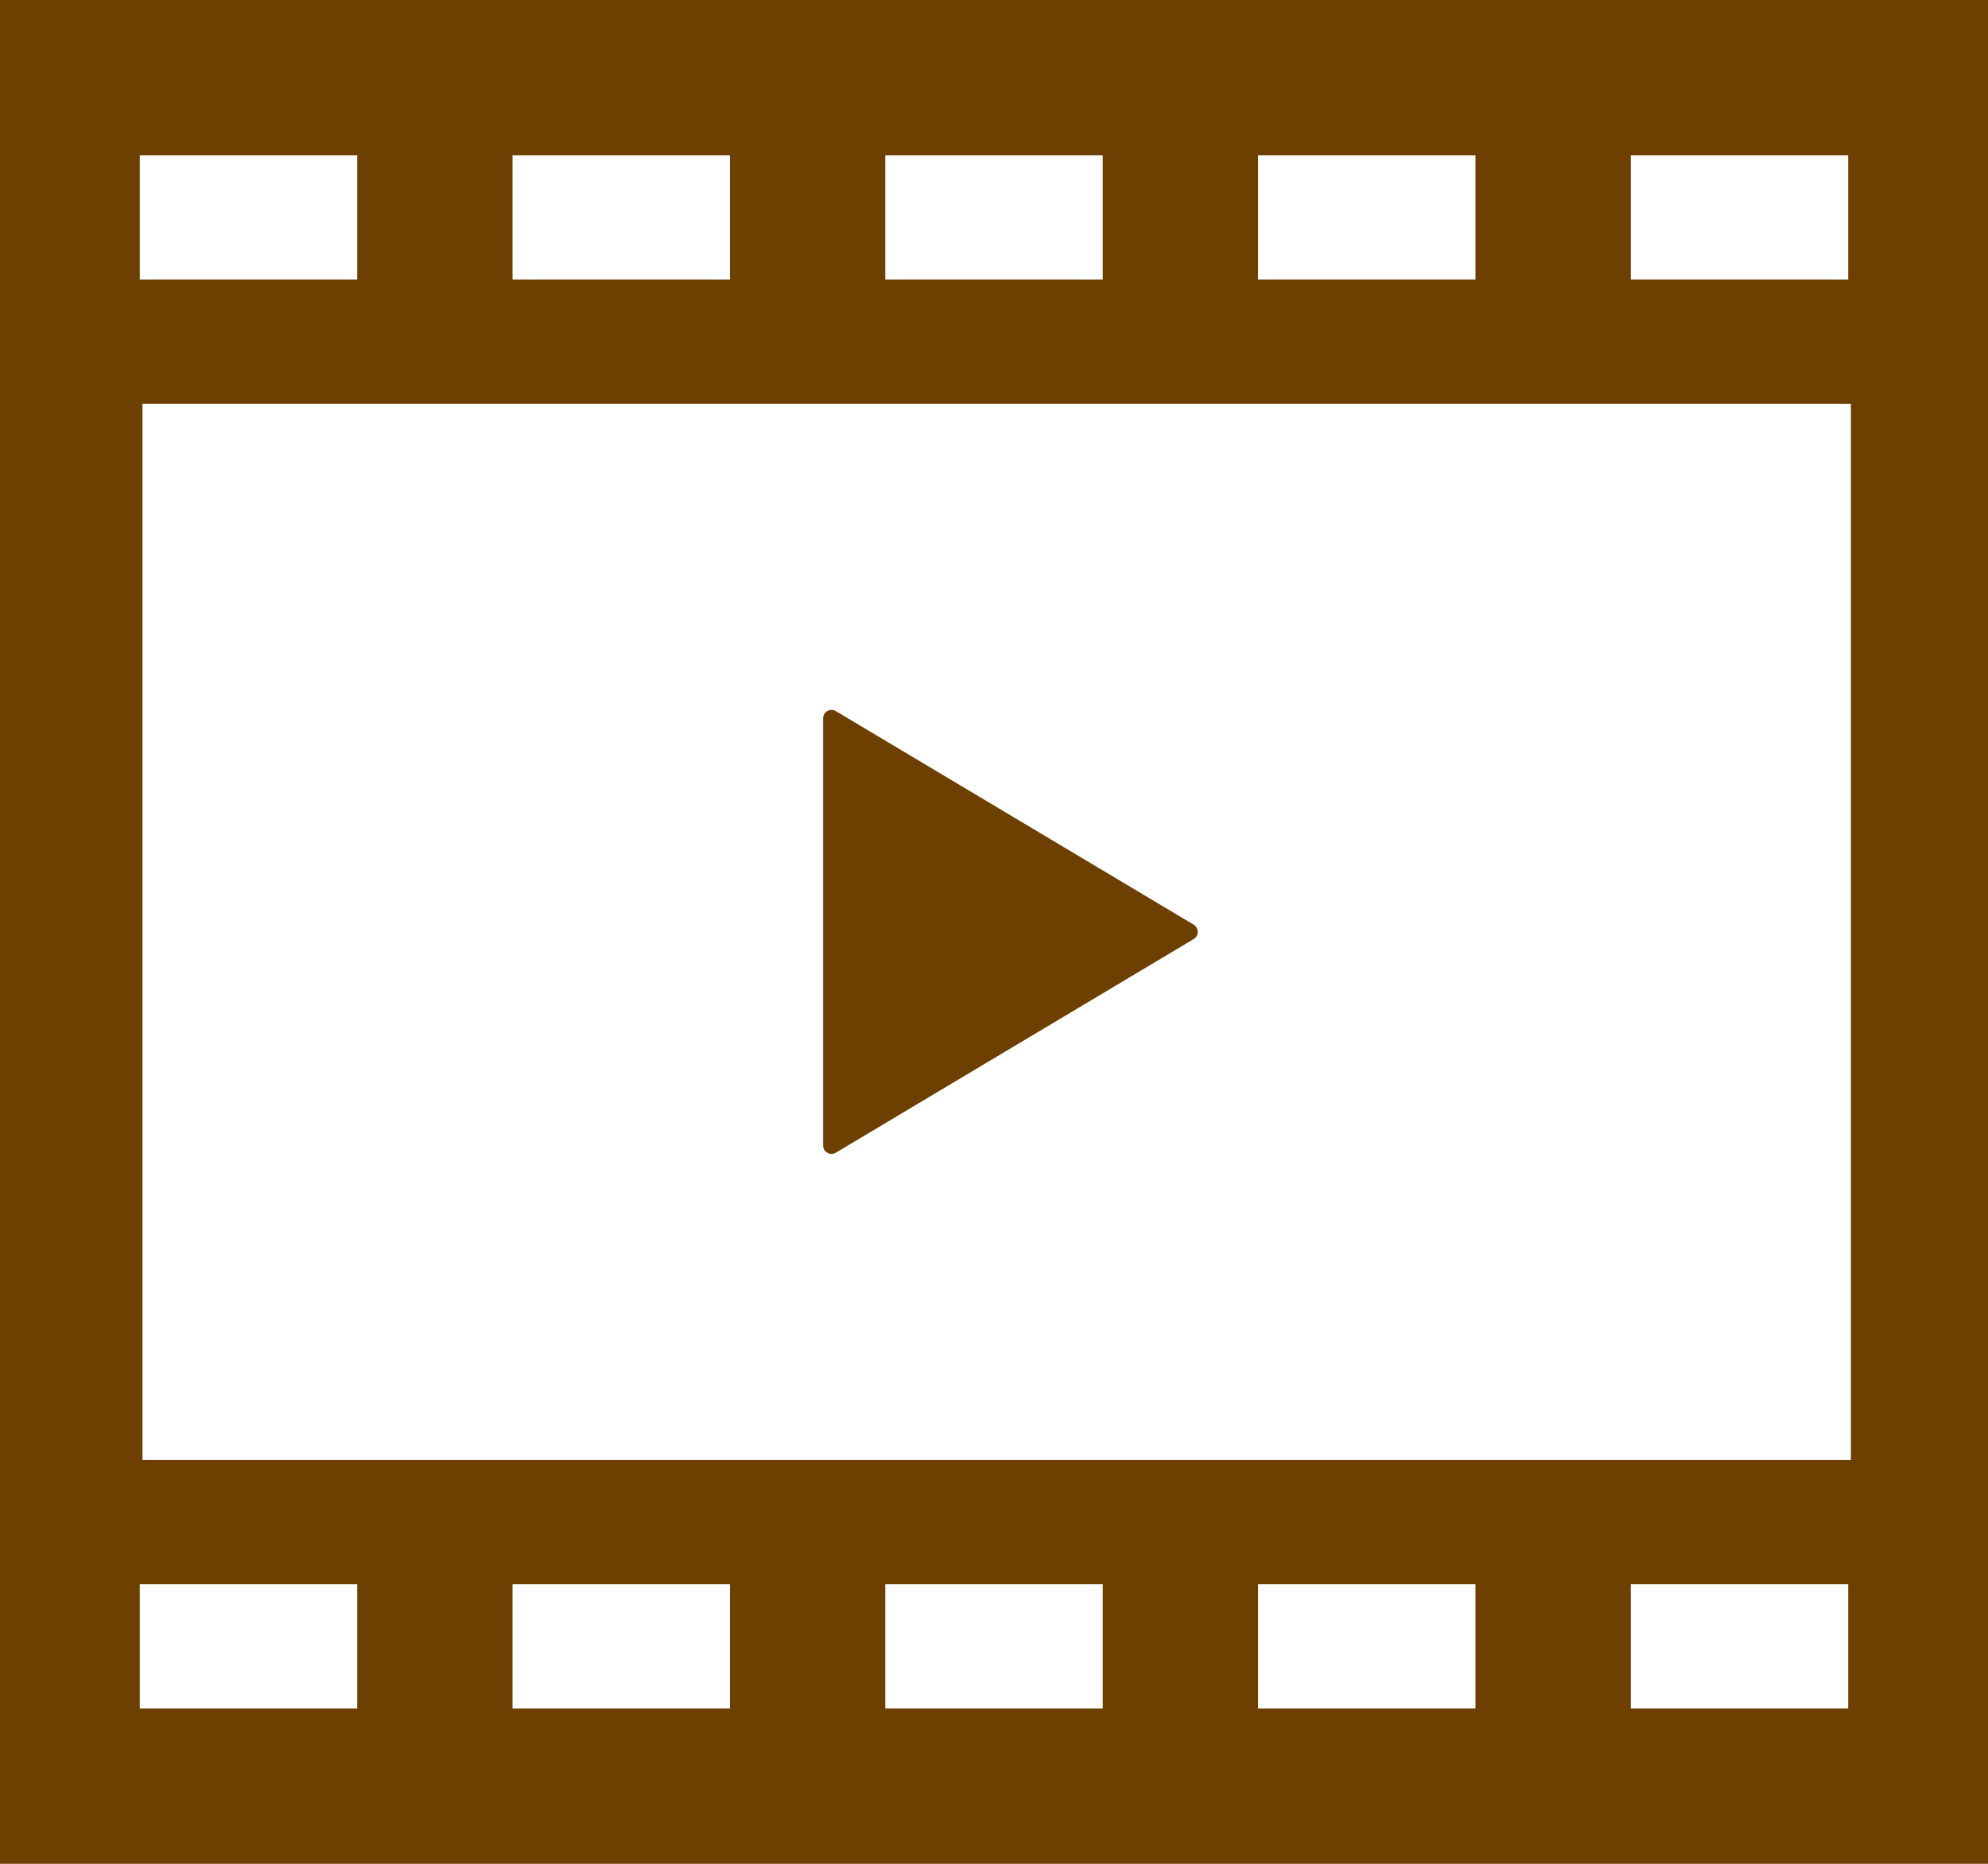 <?xml version="1.0" encoding="UTF-8"?><svg id="_レイヤー_2" xmlns="http://www.w3.org/2000/svg" viewBox="0 0 512 480"><defs><style>.cls-1{fill:#6d3f00;stroke-width:0px;}</style></defs><g id="_2"><path class="cls-1" d="M213.09,296.89c.67.39,1.5.38,2.17-.02l92.16-55.02c.66-.39,1.05-1.09,1.05-1.86s-.39-1.47-1.05-1.86l-92.16-55c-.67-.39-1.5-.41-2.17-.03-.69.39-1.09,1.11-1.09,1.89v110.02c0,.78.41,1.5,1.09,1.88Z"/><path class="cls-1" d="M0,0v480h512V0H0ZM420,40h56v32h-56v-32ZM324,40h56v32h-56v-32ZM228,40h56v32h-56v-32ZM132,40h56v32h-56v-32ZM36,40h56v32h-56v-32ZM92,440h-56v-32h56v32ZM188,440h-56v-32h56v32ZM284,440h-56v-32h56v32ZM380,440h-56v-32h56v32ZM476,440h-56v-32h56v32ZM476.69,376H36.69V104h440v272Z"/></g></svg>